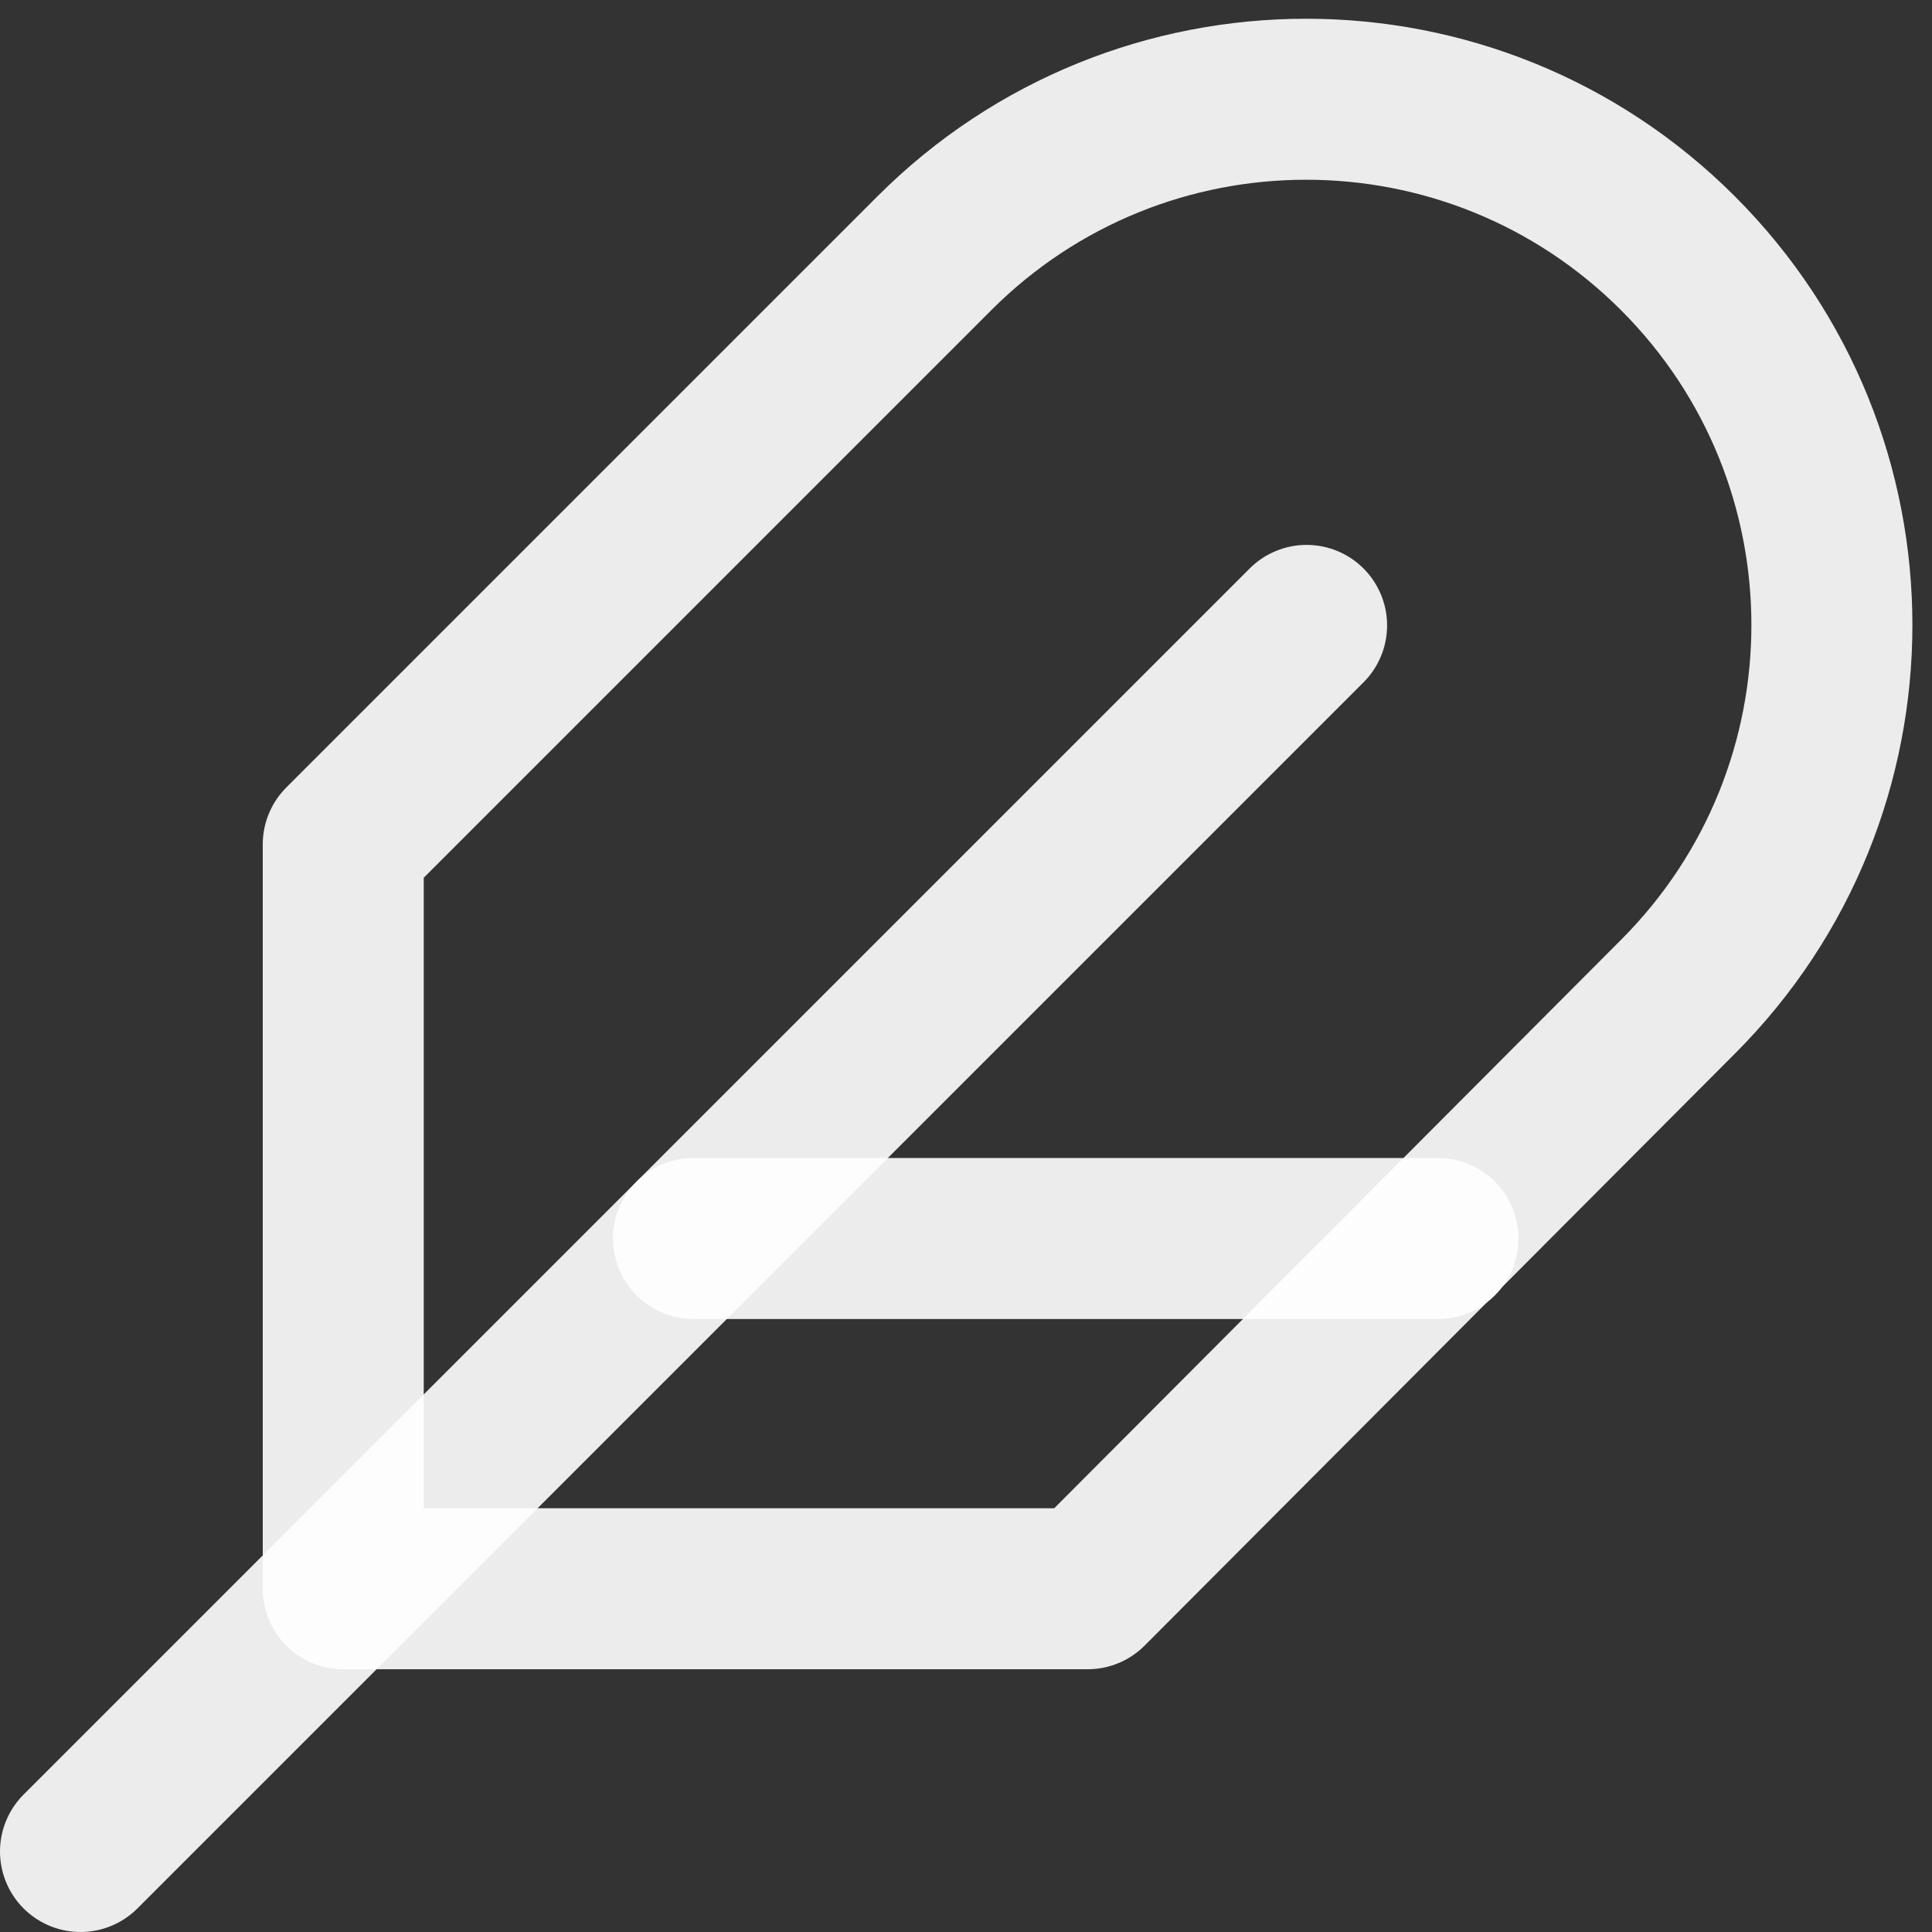 <svg xmlns="http://www.w3.org/2000/svg" xmlns:xlink="http://www.w3.org/1999/xlink" width="24px" height="24px" viewBox="0 0 24 24"><rect x="0" y="0" width="24" height="24" fill="#333333" stroke="none"/><title>feather</title><desc>Created with Sketch.</desc><g id="About" stroke="none" stroke-width="1" fill="none" fill-rule="evenodd" stroke-linecap="round" stroke-linejoin="round" stroke-opacity="0.904"><g id="About-page" transform="translate(-1103, -1508)" stroke="#FFFFFF" stroke-width="2"><g id="entry-content" transform="translate(0, 670)"><g id="features" transform="translate(205, 820)"><g id="item-copy-4" transform="translate(880, 0)"><g id="icon"><g id="feather" transform="translate(19, 19)"><path d="M19.844,11.382 C22.394,8.831 22.394,4.696 19.844,2.146 C17.293,-0.405 13.158,-0.405 10.607,2.146 L3.264,9.489 L3.264,18.736 L12.511,18.736 L19.844,11.382 Z" id="Path"></path><line x1="15.231" y1="6.769" x2="0" y2="22" id="Path"></line><line x1="16.863" y1="14.385" x2="7.615" y2="14.385" id="Path"></line></g></g></g></g></g></g></g></svg>